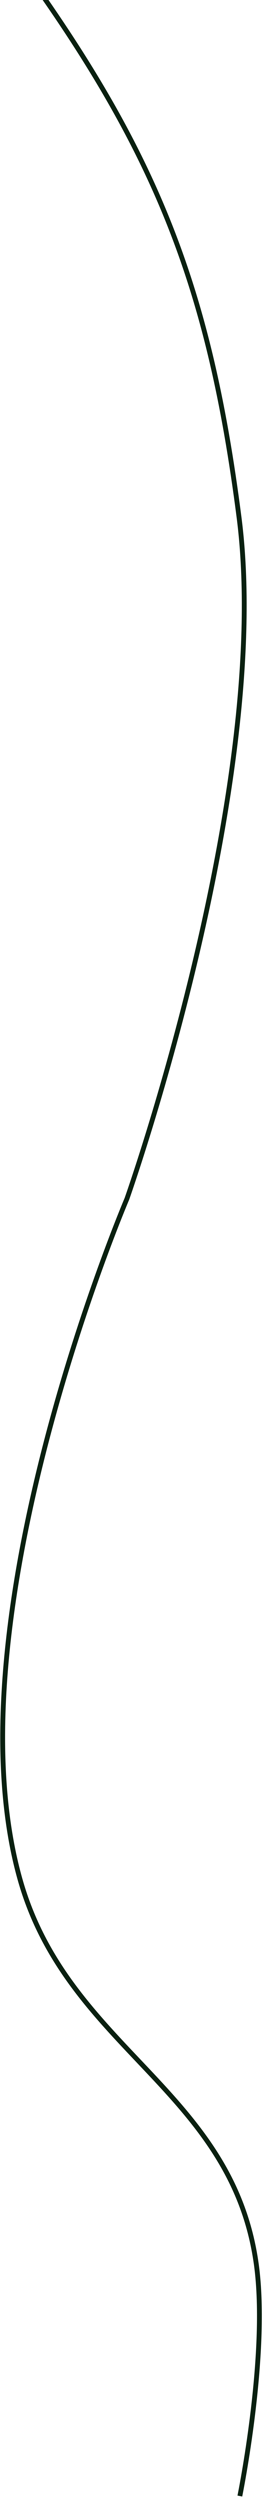 <?xml version="1.0" encoding="UTF-8"?> <svg xmlns="http://www.w3.org/2000/svg" width="55" height="516" viewBox="0 0 55 516" fill="none"> <path d="M49.593 515.196C49.593 515.196 55.557 485.924 53 467.377C48.022 431.267 13.982 422.949 4.126 387.855C-10.883 334.412 26.241 247.441 26.241 247.441C26.241 247.441 56.512 161.992 49.425 106.767C43.316 59.165 32.299 31.381 4.126 -7.472" stroke="#0A2010"></path> </svg> 